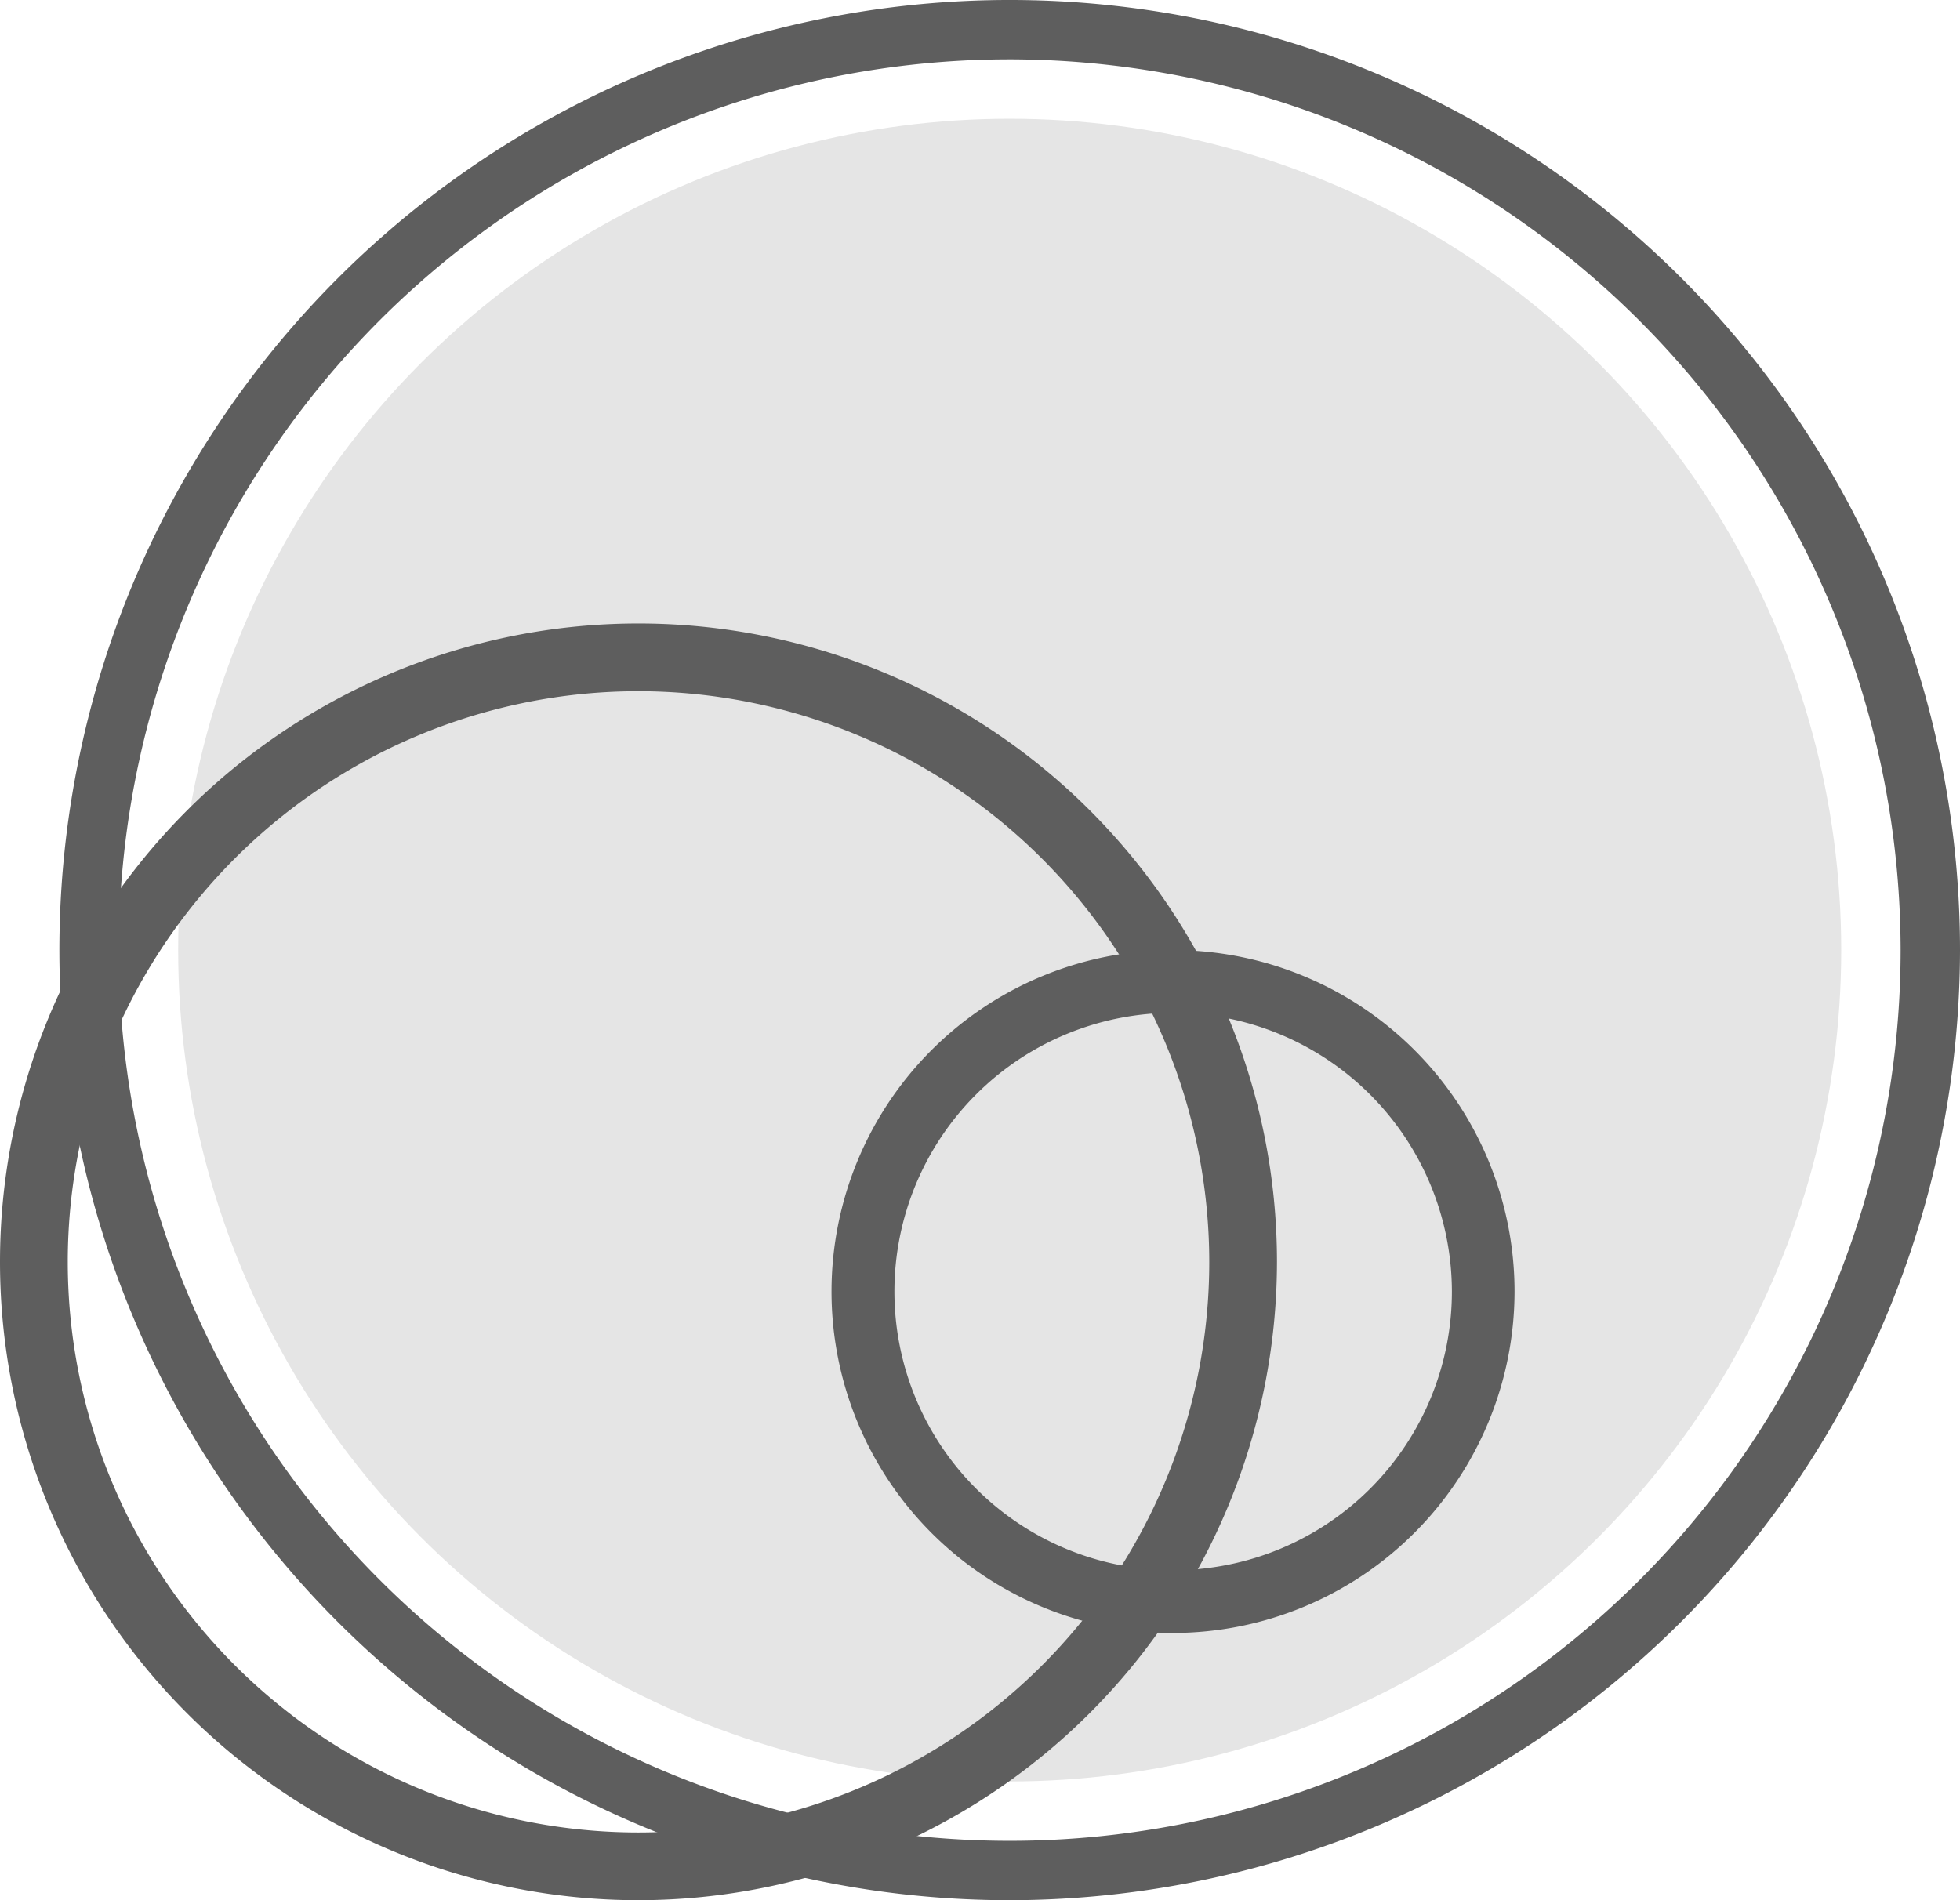 <svg id="_59.svg" data-name="59.svg" xmlns="http://www.w3.org/2000/svg" width="66" height="64" viewBox="0 0 66 64">
  <defs>
    <style>
      .cls-1 {
        fill: #e5e5e5;
      }

      .cls-2 {
        fill: #5e5e5e;
        fill-rule: evenodd;
      }
    </style>
  </defs>
  <circle id="Эллипс_1_копия_3" data-name="Эллипс 1 копия 3" class="cls-1" cx="34" cy="32" r="28"/>
  <path id="Фигура_10" data-name="Фигура 10" class="cls-2" d="M1143,167a32,32,0,1,1,32-32A32.039,32.039,0,0,1,1143,167Zm0-62a30,30,0,1,0,30,30A30.035,30.035,0,0,0,1143,105Z" transform="translate(-1109 -103)"/>
  <path id="Фигура_10_копия_2" data-name="Фигура 10 копия 2" class="cls-2" d="M1130.5,167a21.5,21.5,0,1,1,21.5-21.5A21.521,21.521,0,0,1,1130.5,167Zm0-40.719a19.219,19.219,0,1,0,19.22,19.219A19.24,19.24,0,0,0,1130.5,126.281Z" transform="translate(-1109 -103)"/>
  <path id="Фигура_10_копия_4" data-name="Фигура 10 копия 4" class="cls-2" d="M1148.5,158a11.5,11.5,0,1,1,11.5-11.5A11.514,11.514,0,0,1,1148.5,158Zm0-20.886a9.386,9.386,0,1,0,9.39,9.386A9.4,9.4,0,0,0,1148.5,137.114Z" transform="translate(-1109 -103)"/>
</svg>

